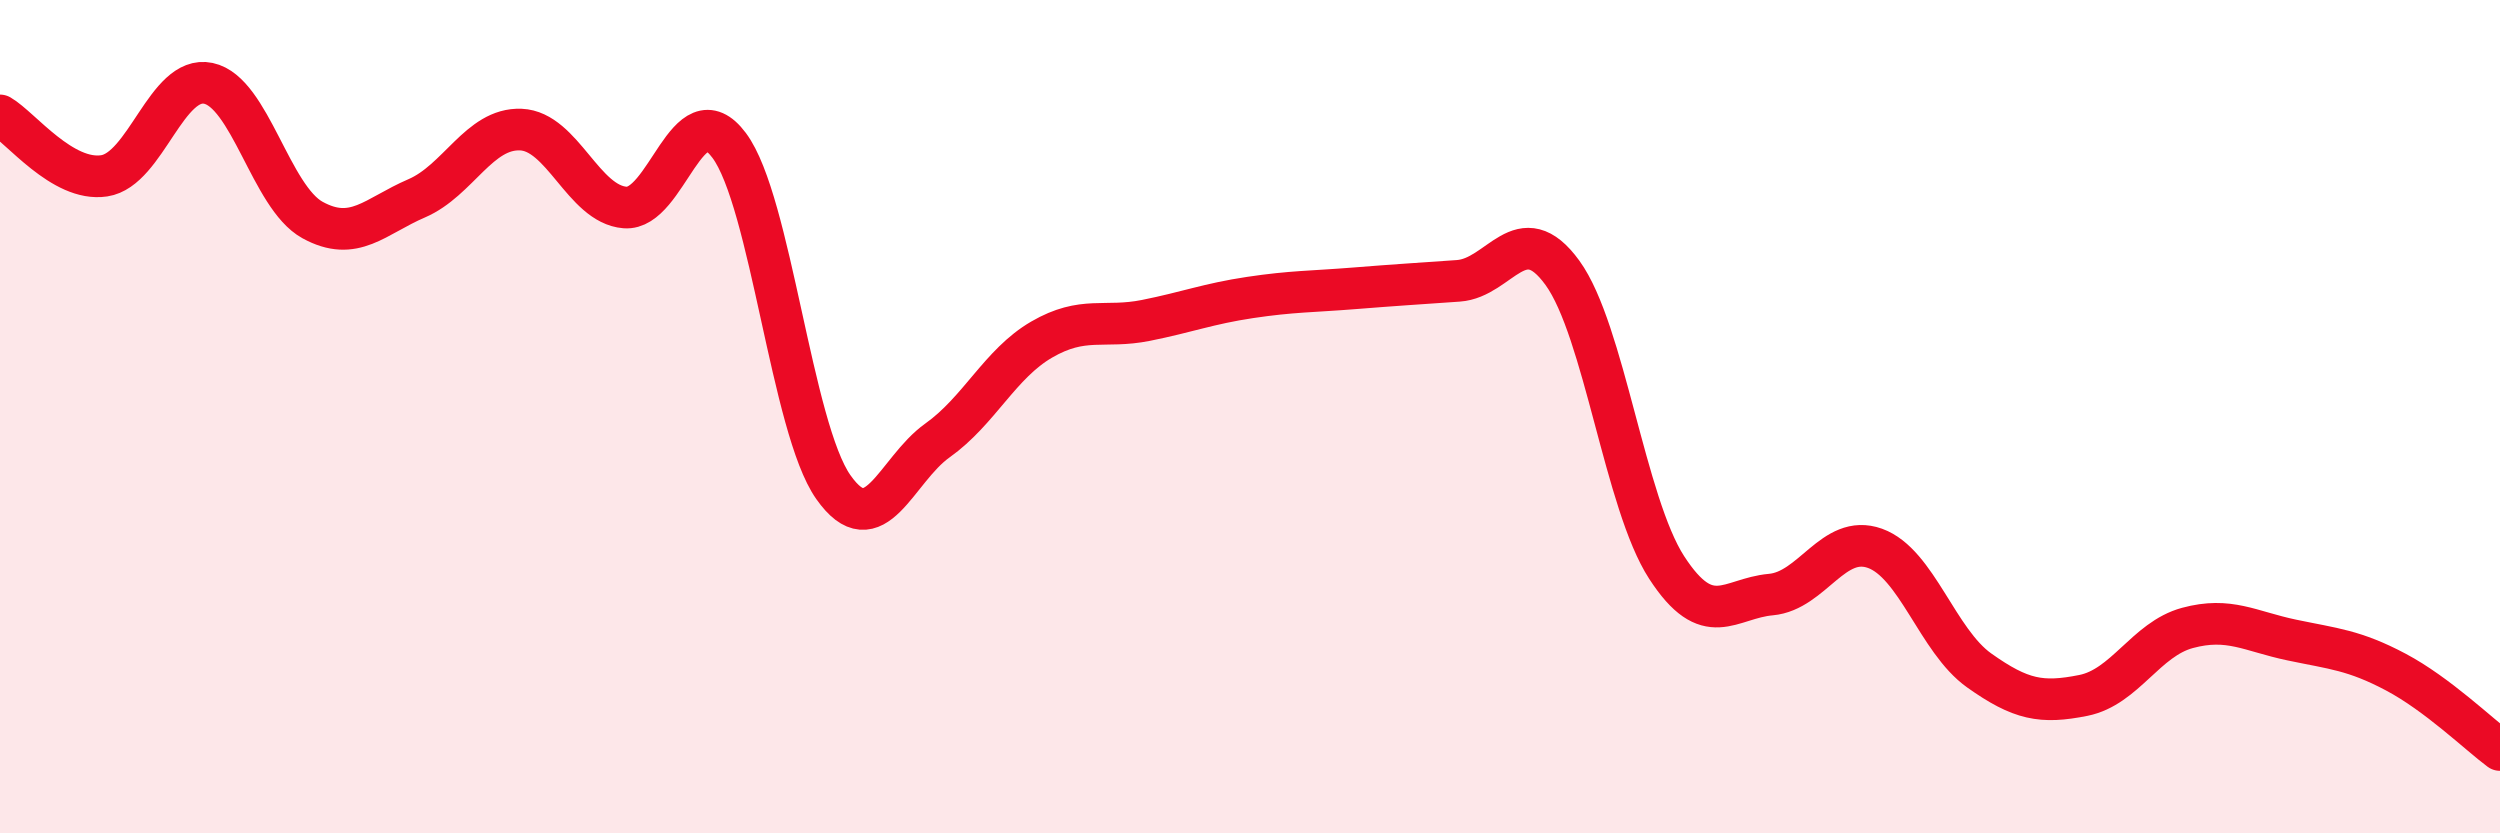 
    <svg width="60" height="20" viewBox="0 0 60 20" xmlns="http://www.w3.org/2000/svg">
      <path
        d="M 0,2.77 C 0.5,3.06 1.5,4.37 2.5,4.22 C 3.5,4.07 4,1.79 5,2 C 6,2.21 6.5,4.73 7.5,5.28 C 8.5,5.83 9,5.19 10,4.76 C 11,4.33 11.5,3.07 12.5,3.11 C 13.5,3.15 14,4.9 15,4.98 C 16,5.06 16.5,2.15 17.5,3.49 C 18.5,4.83 19,10.27 20,11.69 C 21,13.11 21.5,11.28 22.5,10.57 C 23.5,9.86 24,8.73 25,8.15 C 26,7.57 26.5,7.89 27.5,7.69 C 28.5,7.49 29,7.29 30,7.14 C 31,6.99 31.5,7 32.5,6.92 C 33.5,6.84 34,6.81 35,6.74 C 36,6.67 36.5,5.17 37.5,6.55 C 38.5,7.93 39,12.08 40,13.62 C 41,15.16 41.5,14.36 42.5,14.27 C 43.5,14.18 44,12.8 45,13.16 C 46,13.52 46.5,15.38 47.5,16.09 C 48.5,16.8 49,16.89 50,16.69 C 51,16.49 51.5,15.34 52.5,15.07 C 53.5,14.8 54,15.15 55,15.36 C 56,15.57 56.5,15.6 57.5,16.13 C 58.5,16.66 59.5,17.63 60,18L60 20L0 20Z"
        fill="#EB0A25"
        opacity="0.1"
        stroke-linecap="round"
        stroke-linejoin="round"
      />
      <path
        d="M 0,2.77 C 0.5,3.06 1.5,4.37 2.5,4.22 C 3.5,4.07 4,1.79 5,2 C 6,2.21 6.5,4.73 7.5,5.28 C 8.5,5.83 9,5.19 10,4.76 C 11,4.33 11.5,3.07 12.5,3.11 C 13.5,3.15 14,4.9 15,4.98 C 16,5.06 16.5,2.15 17.5,3.49 C 18.5,4.83 19,10.27 20,11.69 C 21,13.11 21.5,11.28 22.5,10.57 C 23.5,9.86 24,8.73 25,8.15 C 26,7.57 26.5,7.89 27.5,7.69 C 28.5,7.49 29,7.29 30,7.14 C 31,6.99 31.5,7 32.5,6.92 C 33.5,6.84 34,6.81 35,6.74 C 36,6.67 36.5,5.17 37.5,6.55 C 38.5,7.93 39,12.08 40,13.62 C 41,15.16 41.5,14.36 42.5,14.27 C 43.5,14.18 44,12.8 45,13.16 C 46,13.52 46.5,15.38 47.5,16.09 C 48.5,16.8 49,16.89 50,16.69 C 51,16.49 51.5,15.34 52.5,15.07 C 53.5,14.8 54,15.15 55,15.36 C 56,15.57 56.5,15.6 57.5,16.13 C 58.5,16.66 59.5,17.63 60,18"
        stroke="#EB0A25"
        stroke-width="1"
        fill="none"
        stroke-linecap="round"
        stroke-linejoin="round"
      />
    </svg>
  